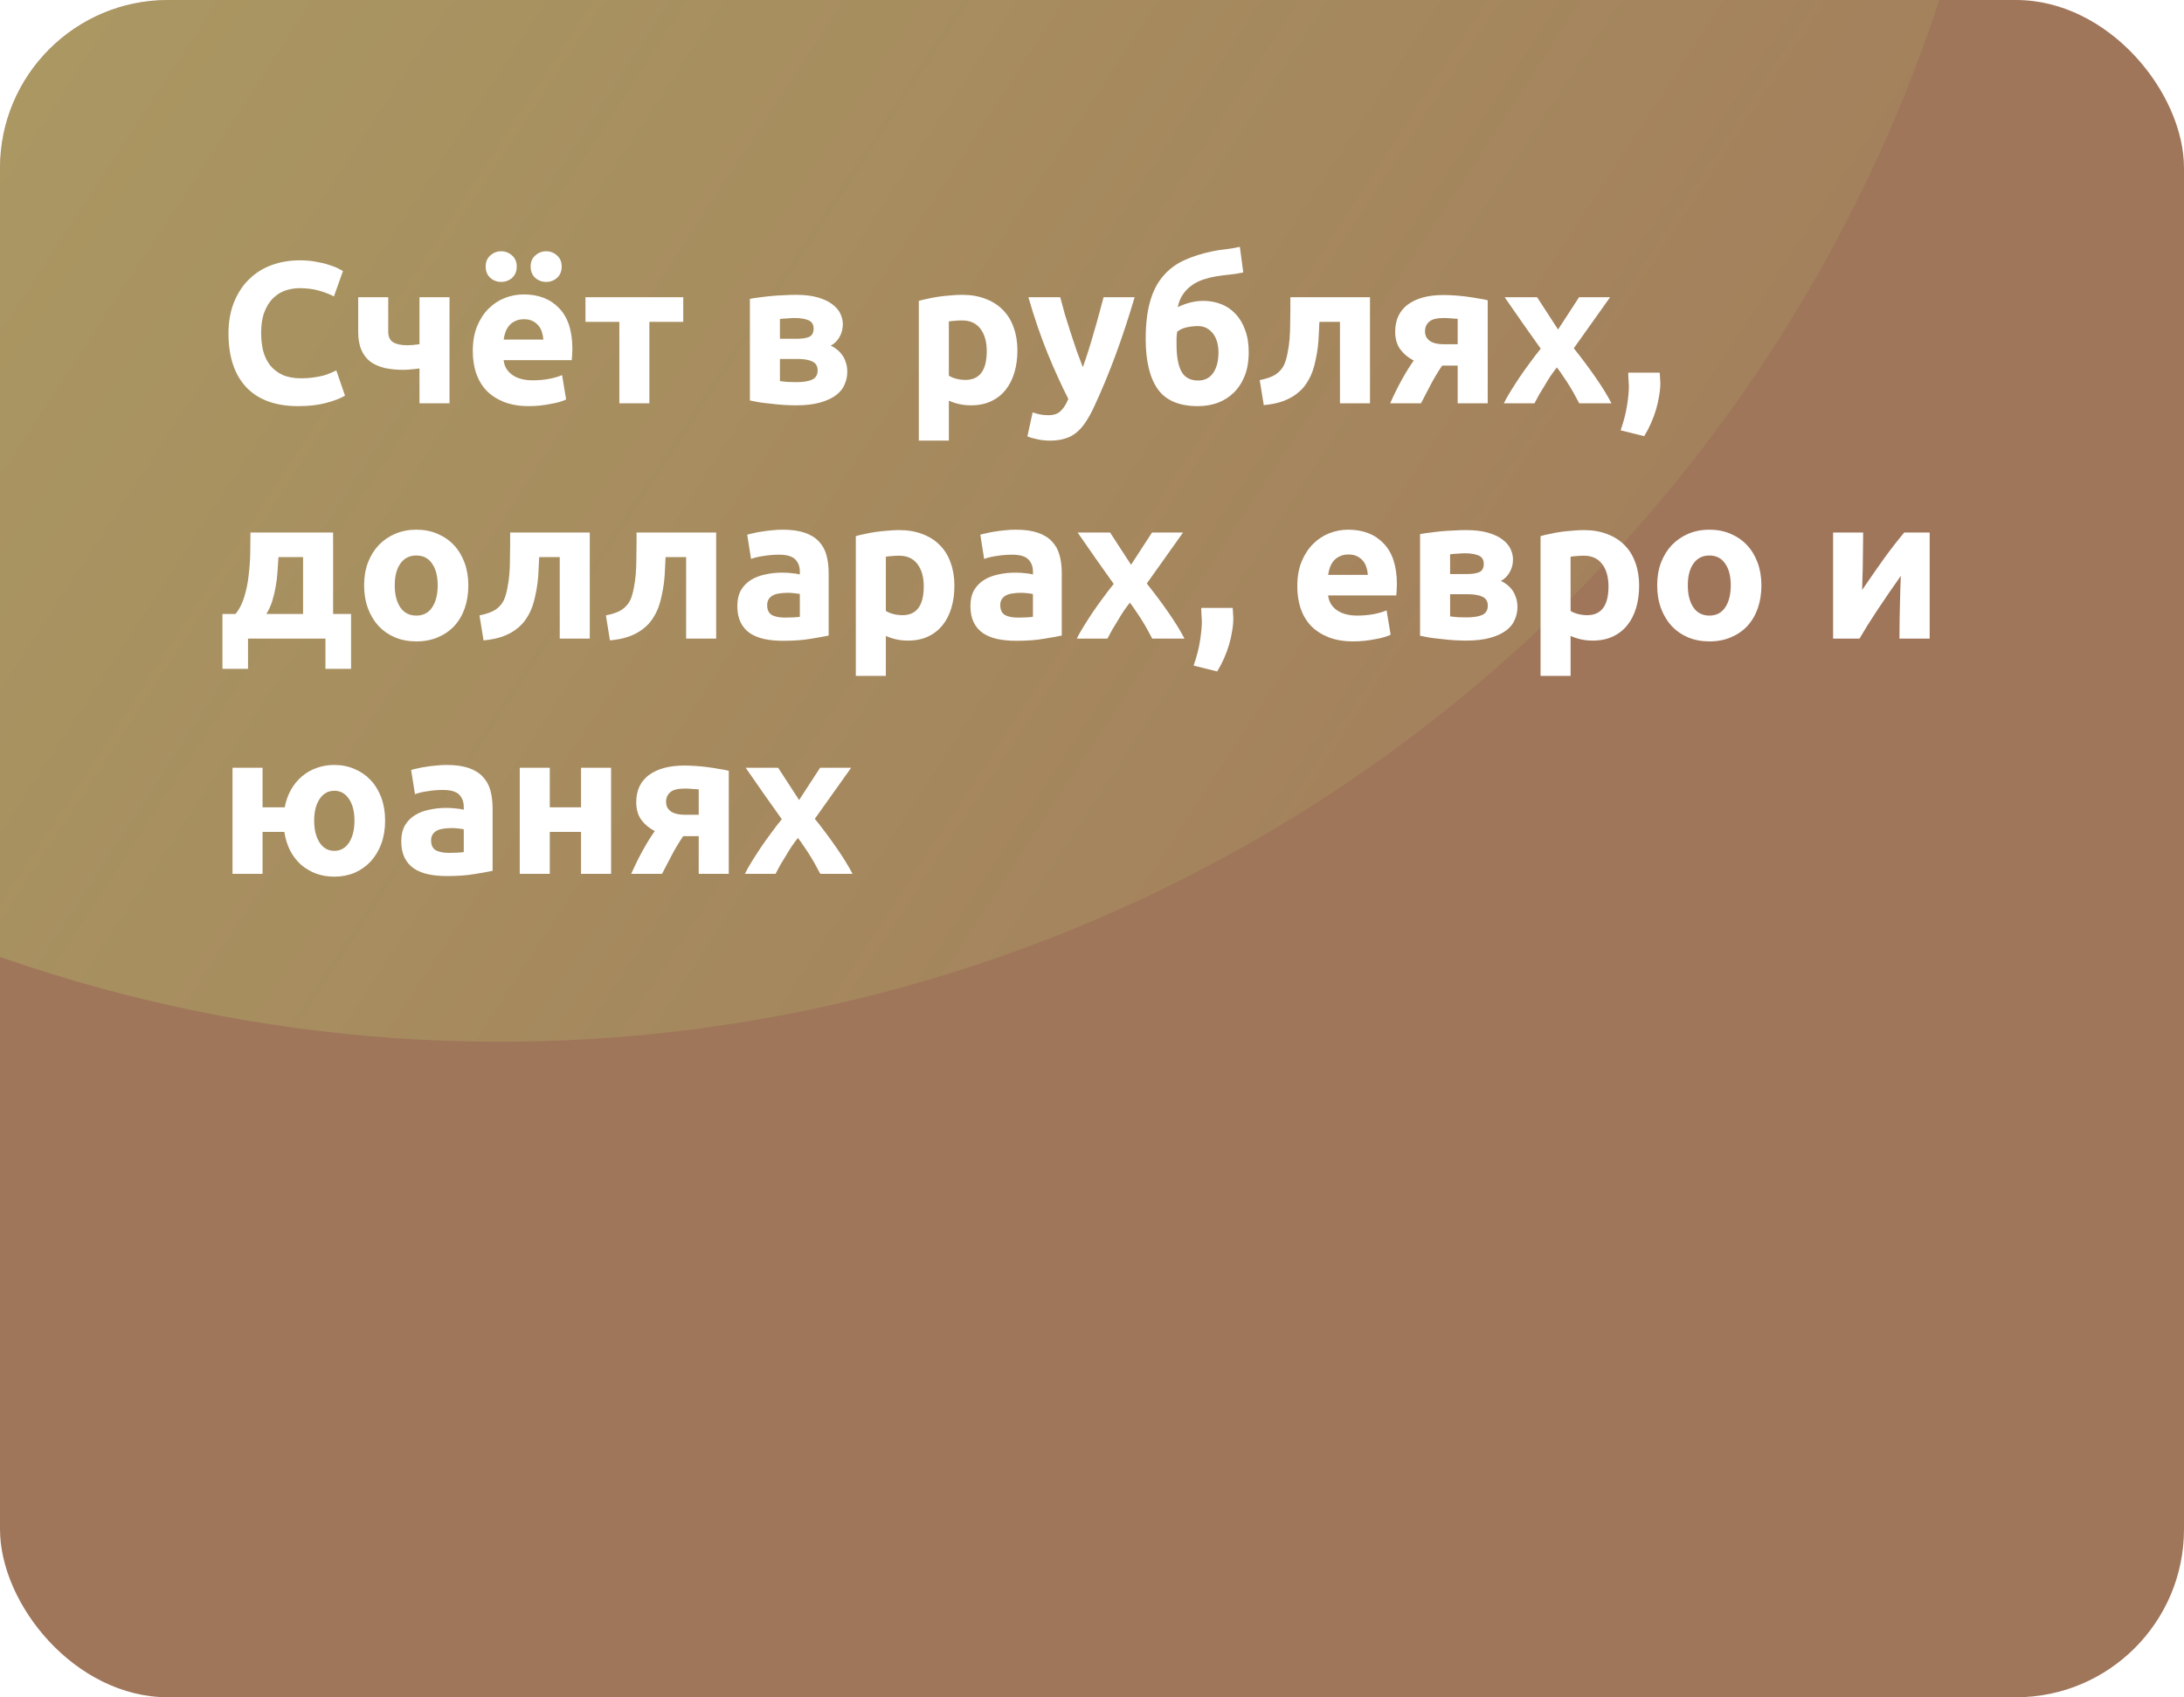 <svg width="260" height="202" viewBox="0 0 260 202" fill="none" xmlns="http://www.w3.org/2000/svg">
<g clip-path="url(#clip0_26895_17306)">
<rect width="260" height="202" rx="20" fill="#A0765B"/>
<g filter="url(#filter0_f_26895_17306)">
<circle cx="59.494" cy="-56.466" r="180.444" transform="rotate(-130.902 59.494 -56.466)" fill="url(#paint0_linear_26895_17306)"/>
</g>
<path d="M35.504 48.336C32.8 48.336 30.736 47.584 29.312 46.08C27.904 44.576 27.2 42.44 27.2 39.672C27.2 38.296 27.416 37.072 27.848 36C28.28 34.912 28.872 34 29.624 33.264C30.376 32.512 31.272 31.944 32.312 31.56C33.352 31.176 34.48 30.984 35.696 30.984C36.4 30.984 37.04 31.04 37.616 31.152C38.192 31.248 38.696 31.368 39.128 31.512C39.56 31.64 39.92 31.776 40.208 31.92C40.496 32.064 40.704 32.176 40.832 32.256L39.752 35.28C39.24 35.008 38.64 34.776 37.952 34.584C37.28 34.392 36.512 34.296 35.648 34.296C35.072 34.296 34.504 34.392 33.944 34.584C33.4 34.776 32.912 35.088 32.48 35.52C32.064 35.936 31.728 36.48 31.472 37.152C31.216 37.824 31.088 38.64 31.088 39.6C31.088 40.368 31.168 41.088 31.328 41.76C31.504 42.416 31.776 42.984 32.144 43.464C32.528 43.944 33.024 44.328 33.632 44.616C34.24 44.888 34.976 45.024 35.84 45.024C36.384 45.024 36.872 44.992 37.304 44.928C37.736 44.864 38.12 44.792 38.456 44.712C38.792 44.616 39.088 44.512 39.344 44.4C39.6 44.288 39.832 44.184 40.04 44.088L41.072 47.088C40.544 47.408 39.8 47.696 38.84 47.952C37.88 48.208 36.768 48.336 35.504 48.336ZM46.218 35.376V39.456C46.218 40.064 46.41 40.488 46.794 40.728C47.194 40.968 47.746 41.088 48.45 41.088C48.594 41.088 48.819 41.08 49.123 41.064C49.426 41.032 49.699 41 49.938 40.968V35.376H53.514V48H49.938V43.848C49.618 43.896 49.267 43.936 48.883 43.968C48.514 44 48.234 44.016 48.042 44.016C47.227 44.016 46.483 43.944 45.81 43.8C45.154 43.64 44.587 43.392 44.106 43.056C43.642 42.704 43.282 42.24 43.026 41.664C42.77 41.072 42.642 40.344 42.642 39.48V35.376H46.218ZM56.283 41.784C56.283 40.664 56.451 39.688 56.787 38.856C57.139 38.008 57.595 37.304 58.155 36.744C58.715 36.184 59.355 35.76 60.075 35.472C60.811 35.184 61.563 35.04 62.331 35.04C64.123 35.04 65.539 35.592 66.579 36.696C67.619 37.784 68.139 39.392 68.139 41.52C68.139 41.728 68.131 41.96 68.115 42.216C68.099 42.456 68.083 42.672 68.067 42.864H59.955C60.035 43.6 60.379 44.184 60.987 44.616C61.595 45.048 62.411 45.264 63.435 45.264C64.091 45.264 64.731 45.208 65.355 45.096C65.995 44.968 66.515 44.816 66.915 44.64L67.395 47.544C67.203 47.64 66.947 47.736 66.627 47.832C66.307 47.928 65.947 48.008 65.547 48.072C65.163 48.152 64.747 48.216 64.299 48.264C63.851 48.312 63.403 48.336 62.955 48.336C61.819 48.336 60.827 48.168 59.979 47.832C59.147 47.496 58.451 47.04 57.891 46.464C57.347 45.872 56.939 45.176 56.667 44.376C56.411 43.576 56.283 42.712 56.283 41.784ZM64.683 40.416C64.667 40.112 64.611 39.816 64.515 39.528C64.435 39.24 64.299 38.984 64.107 38.76C63.931 38.536 63.699 38.352 63.411 38.208C63.139 38.064 62.795 37.992 62.379 37.992C61.979 37.992 61.635 38.064 61.347 38.208C61.059 38.336 60.819 38.512 60.627 38.736C60.435 38.96 60.283 39.224 60.171 39.528C60.075 39.816 60.003 40.112 59.955 40.416H64.683ZM59.667 33.552C59.171 33.552 58.739 33.392 58.371 33.072C58.003 32.736 57.819 32.288 57.819 31.728C57.819 31.168 58.003 30.728 58.371 30.408C58.739 30.072 59.171 29.904 59.667 29.904C60.163 29.904 60.595 30.072 60.963 30.408C61.331 30.728 61.515 31.168 61.515 31.728C61.515 32.288 61.331 32.736 60.963 33.072C60.595 33.392 60.163 33.552 59.667 33.552ZM65.019 33.552C64.523 33.552 64.091 33.392 63.723 33.072C63.355 32.736 63.171 32.288 63.171 31.728C63.171 31.168 63.355 30.728 63.723 30.408C64.091 30.072 64.523 29.904 65.019 29.904C65.515 29.904 65.947 30.072 66.315 30.408C66.683 30.728 66.867 31.168 66.867 31.728C66.867 32.288 66.683 32.736 66.315 33.072C65.947 33.392 65.515 33.552 65.019 33.552ZM81.339 38.304H77.307V48H73.731V38.304H69.699V35.376H81.339V38.304ZM92.85 45.36C93.074 45.392 93.37 45.424 93.738 45.456C94.122 45.472 94.474 45.48 94.794 45.48C95.594 45.48 96.218 45.384 96.666 45.192C97.114 44.984 97.338 44.616 97.338 44.088C97.338 43.576 97.13 43.224 96.714 43.032C96.314 42.824 95.722 42.72 94.938 42.72H92.85V45.36ZM94.866 40.32C95.458 40.32 95.938 40.248 96.306 40.104C96.674 39.944 96.858 39.608 96.858 39.096C96.858 38.616 96.65 38.288 96.234 38.112C95.818 37.936 95.274 37.848 94.602 37.848C94.378 37.848 94.082 37.864 93.714 37.896C93.362 37.912 93.074 37.936 92.85 37.968V40.32H94.866ZM94.746 48.24C94.298 48.24 93.818 48.224 93.306 48.192C92.794 48.16 92.29 48.112 91.794 48.048C91.298 48 90.826 47.944 90.378 47.88C89.946 47.8 89.578 47.728 89.274 47.664V35.568C89.578 35.504 89.946 35.448 90.378 35.4C90.826 35.336 91.298 35.28 91.794 35.232C92.29 35.184 92.794 35.152 93.306 35.136C93.818 35.104 94.298 35.088 94.746 35.088C95.786 35.088 96.658 35.192 97.362 35.4C98.082 35.608 98.658 35.88 99.09 36.216C99.538 36.552 99.858 36.928 100.05 37.344C100.242 37.76 100.338 38.176 100.338 38.592C100.338 39.152 100.202 39.664 99.93 40.128C99.658 40.592 99.314 40.928 98.898 41.136C99.122 41.232 99.346 41.368 99.57 41.544C99.81 41.72 100.026 41.936 100.218 42.192C100.41 42.432 100.562 42.728 100.674 43.08C100.802 43.416 100.866 43.808 100.866 44.256C100.866 44.768 100.762 45.264 100.554 45.744C100.362 46.224 100.026 46.648 99.546 47.016C99.066 47.384 98.434 47.68 97.65 47.904C96.866 48.128 95.898 48.24 94.746 48.24ZM117.471 41.784C117.471 40.68 117.223 39.8 116.727 39.144C116.231 38.472 115.495 38.136 114.519 38.136C114.199 38.136 113.903 38.152 113.631 38.184C113.359 38.2 113.135 38.224 112.959 38.256V44.712C113.183 44.856 113.471 44.976 113.823 45.072C114.191 45.168 114.559 45.216 114.927 45.216C116.623 45.216 117.471 44.072 117.471 41.784ZM121.119 41.688C121.119 42.664 120.999 43.552 120.759 44.352C120.519 45.152 120.167 45.84 119.703 46.416C119.239 46.992 118.663 47.44 117.975 47.76C117.287 48.08 116.495 48.24 115.599 48.24C115.103 48.24 114.639 48.192 114.207 48.096C113.775 48 113.359 47.864 112.959 47.688V52.44H109.383V35.808C109.703 35.712 110.071 35.624 110.487 35.544C110.903 35.448 111.335 35.368 111.783 35.304C112.247 35.24 112.711 35.192 113.175 35.16C113.655 35.112 114.111 35.088 114.543 35.088C115.583 35.088 116.511 35.248 117.327 35.568C118.143 35.872 118.831 36.312 119.391 36.888C119.951 37.448 120.375 38.136 120.663 38.952C120.967 39.768 121.119 40.68 121.119 41.688ZM135.076 35.376C134.356 37.808 133.604 40.088 132.82 42.216C132.036 44.344 131.18 46.408 130.252 48.408C129.916 49.128 129.58 49.736 129.243 50.232C128.908 50.744 128.54 51.16 128.14 51.48C127.74 51.816 127.284 52.056 126.772 52.2C126.276 52.36 125.692 52.44 125.02 52.44C124.46 52.44 123.94 52.384 123.46 52.272C122.996 52.176 122.612 52.064 122.308 51.936L122.932 49.08C123.3 49.208 123.628 49.296 123.916 49.344C124.204 49.392 124.508 49.416 124.828 49.416C125.468 49.416 125.956 49.24 126.292 48.888C126.644 48.552 126.94 48.08 127.18 47.472C126.364 45.872 125.548 44.08 124.732 42.096C123.916 40.096 123.148 37.856 122.428 35.376H126.22C126.38 36 126.564 36.68 126.772 37.416C126.996 38.136 127.228 38.872 127.468 39.624C127.708 40.36 127.948 41.08 128.188 41.784C128.444 42.488 128.684 43.128 128.908 43.704C129.116 43.128 129.332 42.488 129.556 41.784C129.78 41.08 129.996 40.36 130.204 39.624C130.428 38.872 130.636 38.136 130.828 37.416C131.036 36.68 131.22 36 131.38 35.376H135.076ZM148.009 32.424C147.417 32.552 146.857 32.64 146.329 32.688C145.801 32.736 145.257 32.808 144.697 32.904C144.217 32.984 143.737 33.104 143.257 33.264C142.777 33.424 142.329 33.648 141.913 33.936C141.513 34.208 141.161 34.56 140.857 34.992C140.553 35.408 140.337 35.928 140.209 36.552C141.249 36.056 142.257 35.808 143.233 35.808C144.001 35.808 144.713 35.936 145.369 36.192C146.025 36.448 146.593 36.832 147.073 37.344C147.569 37.856 147.953 38.496 148.225 39.264C148.513 40.016 148.657 40.896 148.657 41.904C148.657 42.992 148.497 43.936 148.177 44.736C147.857 45.536 147.417 46.208 146.857 46.752C146.313 47.28 145.673 47.68 144.937 47.952C144.217 48.208 143.441 48.336 142.609 48.336C140.385 48.336 138.793 47.664 137.833 46.32C136.873 44.96 136.393 42.968 136.393 40.344C136.393 38.616 136.561 37.152 136.896 35.952C137.233 34.736 137.737 33.728 138.409 32.928C139.081 32.112 139.913 31.472 140.905 31.008C141.897 30.544 143.049 30.176 144.361 29.904C144.889 29.792 145.417 29.712 145.945 29.664C146.489 29.6 147.041 29.504 147.601 29.376L148.009 32.424ZM140.137 39.48C140.105 39.704 140.081 39.96 140.065 40.248C140.065 40.536 140.065 40.792 140.065 41.016C140.065 42.424 140.257 43.488 140.641 44.208C141.041 44.928 141.705 45.288 142.633 45.288C143.417 45.288 144.017 44.984 144.433 44.376C144.849 43.768 145.057 42.952 145.057 41.928C145.057 41.528 145.009 41.144 144.913 40.776C144.817 40.392 144.665 40.056 144.457 39.768C144.249 39.48 143.993 39.248 143.689 39.072C143.385 38.896 143.025 38.808 142.609 38.808C142.193 38.808 141.753 38.856 141.289 38.952C140.841 39.048 140.457 39.224 140.137 39.48ZM157.071 38.304C157.055 38.768 157.031 39.264 156.999 39.792C156.983 40.304 156.943 40.824 156.879 41.352C156.815 41.864 156.727 42.368 156.615 42.864C156.519 43.36 156.391 43.824 156.231 44.256C156.039 44.768 155.791 45.248 155.487 45.696C155.199 46.128 154.823 46.52 154.359 46.872C153.911 47.224 153.359 47.52 152.703 47.76C152.063 47.984 151.311 48.136 150.447 48.216L149.967 45.24C150.783 45.08 151.415 44.856 151.863 44.568C152.311 44.264 152.647 43.88 152.871 43.416C153.047 43.016 153.183 42.552 153.279 42.024C153.391 41.496 153.471 40.944 153.519 40.368C153.567 39.776 153.591 39.176 153.591 38.568C153.607 37.96 153.615 37.376 153.615 36.816V35.376H163.095V48H159.519V38.304H157.071ZM171.685 43.512C171.173 44.264 170.717 45.024 170.317 45.792C169.917 46.544 169.533 47.28 169.165 48H165.493C165.957 46.96 166.429 46.008 166.909 45.144C167.389 44.28 167.853 43.536 168.301 42.912C167.629 42.56 167.093 42.112 166.693 41.568C166.293 41.008 166.093 40.312 166.093 39.48C166.093 38.072 166.597 36.992 167.605 36.24C168.629 35.488 170.037 35.112 171.829 35.112C172.229 35.112 172.669 35.128 173.149 35.16C173.645 35.192 174.133 35.24 174.613 35.304C175.093 35.368 175.549 35.44 175.981 35.52C176.429 35.584 176.805 35.656 177.109 35.736V48H173.533V43.512H171.685ZM173.533 37.944C173.373 37.928 173.125 37.912 172.789 37.896C172.453 37.864 172.165 37.848 171.925 37.848C171.045 37.848 170.445 38 170.125 38.304C169.805 38.592 169.645 38.968 169.645 39.432C169.645 39.72 169.709 39.968 169.837 40.176C169.965 40.368 170.133 40.528 170.341 40.656C170.549 40.768 170.781 40.848 171.037 40.896C171.293 40.944 171.549 40.968 171.805 40.968H173.533V37.944ZM185.485 39.216L187.981 35.376H191.677L187.357 41.448C188.317 42.648 189.189 43.816 189.973 44.952C190.757 46.088 191.381 47.104 191.845 48H188.005C187.877 47.76 187.717 47.464 187.525 47.112C187.333 46.744 187.117 46.368 186.877 45.984C186.637 45.584 186.381 45.192 186.109 44.808C185.853 44.408 185.597 44.048 185.341 43.728C185.101 44.032 184.853 44.368 184.597 44.736C184.357 45.104 184.125 45.48 183.901 45.864C183.677 46.232 183.453 46.6 183.229 46.968C183.021 47.336 182.837 47.68 182.677 48H179.029C179.221 47.6 179.485 47.128 179.821 46.584C180.157 46.04 180.517 45.48 180.901 44.904C181.301 44.312 181.717 43.728 182.149 43.152C182.581 42.56 183.005 42.008 183.421 41.496C182.701 40.488 181.981 39.472 181.261 38.448C180.541 37.408 179.829 36.384 179.125 35.376H182.989L185.485 39.216ZM197.587 44.352C197.619 44.736 197.635 45.008 197.635 45.168C197.651 45.328 197.659 45.464 197.659 45.576C197.659 46.056 197.611 46.568 197.515 47.112C197.435 47.64 197.315 48.176 197.155 48.72C196.995 49.264 196.795 49.808 196.555 50.352C196.315 50.896 196.043 51.416 195.739 51.912L192.931 51.216C193.299 50.16 193.555 49.168 193.699 48.24C193.843 47.312 193.915 46.544 193.915 45.936C193.915 45.84 193.907 45.72 193.891 45.576C193.891 45.416 193.883 45.256 193.867 45.096C193.867 44.936 193.859 44.784 193.843 44.64C193.843 44.496 193.843 44.4 193.843 44.352H197.587ZM26.48 73.072H28.04C28.488 72.528 28.832 71.856 29.072 71.056C29.328 70.24 29.504 69.384 29.6 68.488C29.712 67.576 29.776 66.672 29.792 65.776C29.808 64.88 29.816 64.08 29.816 63.376H39.656V73.072H41.792V79.6H38.744V76H29.528V79.6H26.48V73.072ZM36.08 73.072V66.304H33.152C33.12 66.864 33.08 67.448 33.032 68.056C33 68.648 32.928 69.24 32.816 69.832C32.72 70.408 32.584 70.976 32.408 71.536C32.232 72.096 32 72.608 31.712 73.072H36.08ZM55.754 69.664C55.754 70.656 55.61 71.568 55.322 72.4C55.034 73.216 54.618 73.92 54.074 74.512C53.53 75.088 52.874 75.536 52.106 75.856C51.354 76.176 50.506 76.336 49.562 76.336C48.634 76.336 47.786 76.176 47.018 75.856C46.266 75.536 45.618 75.088 45.074 74.512C44.53 73.92 44.106 73.216 43.802 72.4C43.498 71.568 43.346 70.656 43.346 69.664C43.346 68.672 43.498 67.768 43.802 66.952C44.122 66.136 44.554 65.44 45.098 64.864C45.658 64.288 46.314 63.84 47.066 63.52C47.834 63.2 48.666 63.04 49.562 63.04C50.474 63.04 51.306 63.2 52.058 63.52C52.826 63.84 53.482 64.288 54.026 64.864C54.57 65.44 54.994 66.136 55.298 66.952C55.602 67.768 55.754 68.672 55.754 69.664ZM52.106 69.664C52.106 68.56 51.882 67.696 51.434 67.072C51.002 66.432 50.378 66.112 49.562 66.112C48.746 66.112 48.114 66.432 47.666 67.072C47.218 67.696 46.994 68.56 46.994 69.664C46.994 70.768 47.218 71.648 47.666 72.304C48.114 72.944 48.746 73.264 49.562 73.264C50.378 73.264 51.002 72.944 51.434 72.304C51.882 71.648 52.106 70.768 52.106 69.664ZM64.188 66.304C64.172 66.768 64.148 67.264 64.116 67.792C64.1 68.304 64.06 68.824 63.996 69.352C63.932 69.864 63.844 70.368 63.732 70.864C63.636 71.36 63.508 71.824 63.348 72.256C63.156 72.768 62.908 73.248 62.604 73.696C62.316 74.128 61.94 74.52 61.476 74.872C61.028 75.224 60.476 75.52 59.82 75.76C59.18 75.984 58.428 76.136 57.564 76.216L57.084 73.24C57.9 73.08 58.532 72.856 58.98 72.568C59.428 72.264 59.764 71.88 59.988 71.416C60.164 71.016 60.3 70.552 60.396 70.024C60.508 69.496 60.588 68.944 60.636 68.368C60.684 67.776 60.708 67.176 60.708 66.568C60.724 65.96 60.732 65.376 60.732 64.816V63.376H70.212V76H66.636V66.304H64.188ZM79.235 66.304C79.219 66.768 79.195 67.264 79.163 67.792C79.147 68.304 79.107 68.824 79.043 69.352C78.979 69.864 78.891 70.368 78.779 70.864C78.683 71.36 78.555 71.824 78.395 72.256C78.203 72.768 77.955 73.248 77.651 73.696C77.363 74.128 76.987 74.52 76.523 74.872C76.075 75.224 75.523 75.52 74.867 75.76C74.227 75.984 73.475 76.136 72.611 76.216L72.131 73.24C72.947 73.08 73.579 72.856 74.027 72.568C74.475 72.264 74.811 71.88 75.035 71.416C75.211 71.016 75.347 70.552 75.443 70.024C75.555 69.496 75.635 68.944 75.683 68.368C75.731 67.776 75.755 67.176 75.755 66.568C75.771 65.96 75.779 65.376 75.779 64.816V63.376H85.259V76H81.683V66.304H79.235ZM93.442 73.504C93.793 73.504 94.129 73.496 94.45 73.48C94.769 73.464 95.025 73.44 95.218 73.408V70.696C95.073 70.664 94.858 70.632 94.57 70.6C94.281 70.568 94.017 70.552 93.778 70.552C93.442 70.552 93.121 70.576 92.817 70.624C92.529 70.656 92.273 70.728 92.049 70.84C91.826 70.952 91.65 71.104 91.522 71.296C91.394 71.488 91.329 71.728 91.329 72.016C91.329 72.576 91.513 72.968 91.882 73.192C92.266 73.4 92.785 73.504 93.442 73.504ZM93.153 63.04C94.21 63.04 95.09 63.16 95.793 63.4C96.498 63.64 97.058 63.984 97.474 64.432C97.906 64.88 98.21 65.424 98.385 66.064C98.561 66.704 98.65 67.416 98.65 68.2V75.64C98.138 75.752 97.425 75.88 96.513 76.024C95.602 76.184 94.498 76.264 93.201 76.264C92.385 76.264 91.641 76.192 90.969 76.048C90.314 75.904 89.746 75.672 89.266 75.352C88.785 75.016 88.418 74.584 88.162 74.056C87.906 73.528 87.778 72.88 87.778 72.112C87.778 71.376 87.921 70.752 88.21 70.24C88.513 69.728 88.913 69.32 89.409 69.016C89.906 68.712 90.474 68.496 91.114 68.368C91.754 68.224 92.418 68.152 93.106 68.152C93.57 68.152 93.978 68.176 94.329 68.224C94.698 68.256 94.993 68.304 95.218 68.368V68.032C95.218 67.424 95.034 66.936 94.665 66.568C94.297 66.2 93.657 66.016 92.746 66.016C92.138 66.016 91.537 66.064 90.945 66.16C90.353 66.24 89.841 66.36 89.409 66.52L88.954 63.64C89.162 63.576 89.418 63.512 89.722 63.448C90.041 63.368 90.385 63.304 90.754 63.256C91.121 63.192 91.505 63.144 91.906 63.112C92.322 63.064 92.737 63.04 93.153 63.04ZM109.971 69.784C109.971 68.68 109.723 67.8 109.227 67.144C108.731 66.472 107.995 66.136 107.019 66.136C106.699 66.136 106.403 66.152 106.131 66.184C105.859 66.2 105.635 66.224 105.459 66.256V72.712C105.683 72.856 105.971 72.976 106.323 73.072C106.691 73.168 107.059 73.216 107.427 73.216C109.123 73.216 109.971 72.072 109.971 69.784ZM113.619 69.688C113.619 70.664 113.499 71.552 113.259 72.352C113.019 73.152 112.667 73.84 112.203 74.416C111.739 74.992 111.163 75.44 110.475 75.76C109.787 76.08 108.995 76.24 108.099 76.24C107.603 76.24 107.139 76.192 106.707 76.096C106.275 76 105.859 75.864 105.459 75.688V80.44H101.883V63.808C102.203 63.712 102.571 63.624 102.987 63.544C103.403 63.448 103.835 63.368 104.283 63.304C104.747 63.24 105.211 63.192 105.675 63.16C106.155 63.112 106.611 63.088 107.043 63.088C108.083 63.088 109.011 63.248 109.827 63.568C110.643 63.872 111.331 64.312 111.891 64.888C112.451 65.448 112.875 66.136 113.163 66.952C113.467 67.768 113.619 68.68 113.619 69.688ZM121.192 73.504C121.544 73.504 121.88 73.496 122.2 73.48C122.52 73.464 122.776 73.44 122.968 73.408V70.696C122.824 70.664 122.608 70.632 122.32 70.6C122.032 70.568 121.768 70.552 121.528 70.552C121.192 70.552 120.872 70.576 120.568 70.624C120.28 70.656 120.024 70.728 119.8 70.84C119.576 70.952 119.4 71.104 119.272 71.296C119.144 71.488 119.08 71.728 119.08 72.016C119.08 72.576 119.264 72.968 119.632 73.192C120.016 73.4 120.536 73.504 121.192 73.504ZM120.904 63.04C121.96 63.04 122.84 63.16 123.544 63.4C124.248 63.64 124.808 63.984 125.224 64.432C125.656 64.88 125.96 65.424 126.136 66.064C126.312 66.704 126.4 67.416 126.4 68.2V75.64C125.888 75.752 125.176 75.88 124.264 76.024C123.352 76.184 122.248 76.264 120.952 76.264C120.136 76.264 119.392 76.192 118.72 76.048C118.064 75.904 117.496 75.672 117.016 75.352C116.536 75.016 116.168 74.584 115.912 74.056C115.656 73.528 115.528 72.88 115.528 72.112C115.528 71.376 115.672 70.752 115.96 70.24C116.264 69.728 116.664 69.32 117.16 69.016C117.656 68.712 118.224 68.496 118.864 68.368C119.504 68.224 120.168 68.152 120.855 68.152C121.32 68.152 121.728 68.176 122.08 68.224C122.448 68.256 122.744 68.304 122.968 68.368V68.032C122.968 67.424 122.784 66.936 122.416 66.568C122.048 66.2 121.408 66.016 120.496 66.016C119.888 66.016 119.288 66.064 118.696 66.16C118.104 66.24 117.592 66.36 117.16 66.52L116.704 63.64C116.912 63.576 117.168 63.512 117.472 63.448C117.792 63.368 118.136 63.304 118.504 63.256C118.872 63.192 119.256 63.144 119.656 63.112C120.072 63.064 120.488 63.04 120.904 63.04ZM134.649 67.216L137.145 63.376H140.841L136.521 69.448C137.481 70.648 138.353 71.816 139.137 72.952C139.921 74.088 140.545 75.104 141.009 76H137.169C137.041 75.76 136.881 75.464 136.689 75.112C136.497 74.744 136.281 74.368 136.041 73.984C135.801 73.584 135.545 73.192 135.273 72.808C135.017 72.408 134.761 72.048 134.505 71.728C134.265 72.032 134.017 72.368 133.761 72.736C133.521 73.104 133.289 73.48 133.065 73.864C132.841 74.232 132.617 74.6 132.393 74.968C132.185 75.336 132.001 75.68 131.841 76H128.193C128.385 75.6 128.649 75.128 128.985 74.584C129.321 74.04 129.681 73.48 130.065 72.904C130.465 72.312 130.881 71.728 131.313 71.152C131.745 70.56 132.169 70.008 132.585 69.496C131.865 68.488 131.145 67.472 130.425 66.448C129.705 65.408 128.993 64.384 128.289 63.376H132.153L134.649 67.216ZM146.752 72.352C146.784 72.736 146.8 73.008 146.8 73.168C146.816 73.328 146.824 73.464 146.824 73.576C146.824 74.056 146.776 74.568 146.68 75.112C146.6 75.64 146.48 76.176 146.32 76.72C146.16 77.264 145.96 77.808 145.72 78.352C145.48 78.896 145.208 79.416 144.904 79.912L142.096 79.216C142.464 78.16 142.72 77.168 142.864 76.24C143.008 75.312 143.08 74.544 143.08 73.936C143.08 73.84 143.072 73.72 143.056 73.576C143.056 73.416 143.048 73.256 143.032 73.096C143.032 72.936 143.024 72.784 143.008 72.64C143.008 72.496 143.008 72.4 143.008 72.352H146.752ZM154.439 69.784C154.439 68.664 154.607 67.688 154.943 66.856C155.295 66.008 155.751 65.304 156.311 64.744C156.871 64.184 157.511 63.76 158.231 63.472C158.967 63.184 159.719 63.04 160.487 63.04C162.279 63.04 163.695 63.592 164.735 64.696C165.775 65.784 166.295 67.392 166.295 69.52C166.295 69.728 166.287 69.96 166.271 70.216C166.255 70.456 166.239 70.672 166.223 70.864H158.111C158.191 71.6 158.535 72.184 159.143 72.616C159.751 73.048 160.567 73.264 161.591 73.264C162.247 73.264 162.887 73.208 163.511 73.096C164.151 72.968 164.671 72.816 165.071 72.64L165.551 75.544C165.359 75.64 165.103 75.736 164.783 75.832C164.463 75.928 164.103 76.008 163.703 76.072C163.319 76.152 162.903 76.216 162.455 76.264C162.007 76.312 161.559 76.336 161.111 76.336C159.975 76.336 158.983 76.168 158.135 75.832C157.303 75.496 156.607 75.04 156.047 74.464C155.503 73.872 155.095 73.176 154.823 72.376C154.567 71.576 154.439 70.712 154.439 69.784ZM162.839 68.416C162.823 68.112 162.767 67.816 162.671 67.528C162.591 67.24 162.455 66.984 162.263 66.76C162.087 66.536 161.855 66.352 161.567 66.208C161.295 66.064 160.951 65.992 160.535 65.992C160.135 65.992 159.791 66.064 159.503 66.208C159.215 66.336 158.975 66.512 158.783 66.736C158.591 66.96 158.439 67.224 158.327 67.528C158.231 67.816 158.159 68.112 158.111 68.416H162.839ZM172.631 73.36C172.855 73.392 173.151 73.424 173.519 73.456C173.903 73.472 174.255 73.48 174.575 73.48C175.375 73.48 175.999 73.384 176.447 73.192C176.895 72.984 177.119 72.616 177.119 72.088C177.119 71.576 176.911 71.224 176.495 71.032C176.095 70.824 175.503 70.72 174.719 70.72H172.631V73.36ZM174.647 68.32C175.239 68.32 175.719 68.248 176.087 68.104C176.455 67.944 176.639 67.608 176.639 67.096C176.639 66.616 176.431 66.288 176.015 66.112C175.599 65.936 175.055 65.848 174.383 65.848C174.159 65.848 173.863 65.864 173.495 65.896C173.143 65.912 172.855 65.936 172.631 65.968V68.32H174.647ZM174.527 76.24C174.079 76.24 173.599 76.224 173.087 76.192C172.575 76.16 172.071 76.112 171.575 76.048C171.079 76 170.607 75.944 170.159 75.88C169.727 75.8 169.359 75.728 169.055 75.664V63.568C169.359 63.504 169.727 63.448 170.159 63.4C170.607 63.336 171.079 63.28 171.575 63.232C172.071 63.184 172.575 63.152 173.087 63.136C173.599 63.104 174.079 63.088 174.527 63.088C175.567 63.088 176.439 63.192 177.143 63.4C177.863 63.608 178.439 63.88 178.871 64.216C179.319 64.552 179.639 64.928 179.831 65.344C180.023 65.76 180.119 66.176 180.119 66.592C180.119 67.152 179.983 67.664 179.711 68.128C179.439 68.592 179.095 68.928 178.679 69.136C178.903 69.232 179.127 69.368 179.351 69.544C179.591 69.72 179.807 69.936 179.999 70.192C180.191 70.432 180.343 70.728 180.455 71.08C180.583 71.416 180.647 71.808 180.647 72.256C180.647 72.768 180.543 73.264 180.335 73.744C180.143 74.224 179.807 74.648 179.327 75.016C178.847 75.384 178.215 75.68 177.431 75.904C176.647 76.128 175.679 76.24 174.527 76.24ZM191.487 69.784C191.487 68.68 191.239 67.8 190.743 67.144C190.247 66.472 189.511 66.136 188.535 66.136C188.215 66.136 187.919 66.152 187.647 66.184C187.375 66.2 187.151 66.224 186.975 66.256V72.712C187.199 72.856 187.487 72.976 187.839 73.072C188.207 73.168 188.575 73.216 188.943 73.216C190.639 73.216 191.487 72.072 191.487 69.784ZM195.135 69.688C195.135 70.664 195.015 71.552 194.775 72.352C194.535 73.152 194.183 73.84 193.719 74.416C193.255 74.992 192.679 75.44 191.991 75.76C191.303 76.08 190.511 76.24 189.615 76.24C189.119 76.24 188.655 76.192 188.223 76.096C187.791 76 187.375 75.864 186.975 75.688V80.44H183.399V63.808C183.719 63.712 184.087 63.624 184.503 63.544C184.919 63.448 185.351 63.368 185.799 63.304C186.263 63.24 186.727 63.192 187.191 63.16C187.671 63.112 188.127 63.088 188.559 63.088C189.599 63.088 190.527 63.248 191.343 63.568C192.159 63.872 192.847 64.312 193.407 64.888C193.967 65.448 194.391 66.136 194.679 66.952C194.983 67.768 195.135 68.68 195.135 69.688ZM209.691 69.664C209.691 70.656 209.547 71.568 209.259 72.4C208.971 73.216 208.555 73.92 208.011 74.512C207.467 75.088 206.811 75.536 206.043 75.856C205.291 76.176 204.443 76.336 203.499 76.336C202.571 76.336 201.723 76.176 200.955 75.856C200.203 75.536 199.555 75.088 199.011 74.512C198.467 73.92 198.043 73.216 197.739 72.4C197.435 71.568 197.283 70.656 197.283 69.664C197.283 68.672 197.435 67.768 197.739 66.952C198.059 66.136 198.491 65.44 199.035 64.864C199.595 64.288 200.251 63.84 201.003 63.52C201.771 63.2 202.603 63.04 203.499 63.04C204.411 63.04 205.243 63.2 205.995 63.52C206.763 63.84 207.419 64.288 207.963 64.864C208.507 65.44 208.931 66.136 209.235 66.952C209.539 67.768 209.691 68.672 209.691 69.664ZM206.043 69.664C206.043 68.56 205.819 67.696 205.371 67.072C204.939 66.432 204.315 66.112 203.499 66.112C202.683 66.112 202.051 66.432 201.603 67.072C201.155 67.696 200.931 68.56 200.931 69.664C200.931 70.768 201.155 71.648 201.603 72.304C202.051 72.944 202.683 73.264 203.499 73.264C204.315 73.264 204.939 72.944 205.371 72.304C205.819 71.648 206.043 70.768 206.043 69.664ZM229.723 63.376V76H226.123C226.123 75.2 226.131 74.408 226.147 73.624C226.163 72.824 226.179 72.088 226.195 71.416C226.211 70.744 226.227 70.16 226.243 69.664C226.275 69.152 226.291 68.776 226.291 68.536C225.827 69.192 225.363 69.856 224.899 70.528C224.435 71.2 223.987 71.864 223.555 72.52C223.139 73.16 222.739 73.776 222.355 74.368C221.987 74.96 221.659 75.504 221.371 76H218.227V63.376H221.803C221.803 64.176 221.795 64.944 221.779 65.68C221.779 66.4 221.771 67.056 221.755 67.648C221.739 68.24 221.723 68.76 221.707 69.208C221.691 69.64 221.683 69.976 221.683 70.216C222.643 68.808 223.523 67.544 224.323 66.424C225.139 65.304 225.931 64.288 226.699 63.376H229.723ZM39.8 104.336C39.032 104.336 38.312 104.216 37.64 103.976C36.968 103.72 36.368 103.368 35.84 102.92C35.328 102.456 34.896 101.896 34.544 101.24C34.208 100.568 33.976 99.824 33.848 99.008H31.256V104H27.68V91.376H31.256V96.08H33.896C34.04 95.312 34.288 94.616 34.64 93.992C34.992 93.368 35.424 92.84 35.936 92.408C36.464 91.96 37.048 91.624 37.688 91.4C38.344 91.16 39.048 91.04 39.8 91.04C40.664 91.04 41.464 91.2 42.2 91.52C42.936 91.824 43.576 92.264 44.12 92.84C44.664 93.416 45.088 94.112 45.392 94.928C45.696 95.744 45.848 96.656 45.848 97.664C45.848 98.672 45.696 99.592 45.392 100.424C45.088 101.24 44.664 101.944 44.12 102.536C43.576 103.112 42.936 103.56 42.2 103.88C41.464 104.184 40.664 104.336 39.8 104.336ZM39.8 94.112C39.064 94.112 38.48 94.44 38.048 95.096C37.616 95.736 37.4 96.592 37.4 97.664C37.4 98.736 37.616 99.608 38.048 100.28C38.48 100.936 39.064 101.264 39.8 101.264C40.536 101.264 41.12 100.936 41.552 100.28C41.984 99.608 42.2 98.736 42.2 97.664C42.2 96.592 41.984 95.736 41.552 95.096C41.12 94.44 40.536 94.112 39.8 94.112ZM53.434 101.504C53.786 101.504 54.122 101.496 54.442 101.48C54.762 101.464 55.018 101.44 55.21 101.408V98.696C55.066 98.664 54.85 98.632 54.562 98.6C54.274 98.568 54.01 98.552 53.77 98.552C53.434 98.552 53.114 98.576 52.81 98.624C52.522 98.656 52.266 98.728 52.042 98.84C51.818 98.952 51.642 99.104 51.514 99.296C51.386 99.488 51.322 99.728 51.322 100.016C51.322 100.576 51.506 100.968 51.874 101.192C52.258 101.4 52.778 101.504 53.434 101.504ZM53.146 91.04C54.202 91.04 55.082 91.16 55.786 91.4C56.49 91.64 57.05 91.984 57.466 92.432C57.898 92.88 58.202 93.424 58.378 94.064C58.554 94.704 58.642 95.416 58.642 96.2V103.64C58.13 103.752 57.418 103.88 56.506 104.024C55.594 104.184 54.49 104.264 53.194 104.264C52.378 104.264 51.634 104.192 50.962 104.048C50.306 103.904 49.738 103.672 49.258 103.352C48.778 103.016 48.41 102.584 48.154 102.056C47.898 101.528 47.77 100.88 47.77 100.112C47.77 99.376 47.914 98.752 48.202 98.24C48.506 97.728 48.906 97.32 49.402 97.016C49.898 96.712 50.466 96.496 51.106 96.368C51.746 96.224 52.41 96.152 53.098 96.152C53.562 96.152 53.97 96.176 54.322 96.224C54.69 96.256 54.986 96.304 55.21 96.368V96.032C55.21 95.424 55.026 94.936 54.658 94.568C54.29 94.2 53.65 94.016 52.738 94.016C52.13 94.016 51.53 94.064 50.938 94.16C50.346 94.24 49.834 94.36 49.402 94.52L48.946 91.64C49.154 91.576 49.41 91.512 49.714 91.448C50.034 91.368 50.378 91.304 50.746 91.256C51.114 91.192 51.498 91.144 51.898 91.112C52.314 91.064 52.73 91.04 53.146 91.04ZM72.747 104H69.171V99.008H65.451V104H61.875V91.376H65.451V96.08H69.171V91.376H72.747V104ZM81.334 99.512C80.822 100.264 80.366 101.024 79.966 101.792C79.566 102.544 79.182 103.28 78.814 104H75.142C75.606 102.96 76.078 102.008 76.558 101.144C77.038 100.28 77.502 99.536 77.95 98.912C77.278 98.56 76.742 98.112 76.342 97.568C75.942 97.008 75.742 96.312 75.742 95.48C75.742 94.072 76.246 92.992 77.254 92.24C78.278 91.488 79.686 91.112 81.478 91.112C81.878 91.112 82.318 91.128 82.798 91.16C83.294 91.192 83.782 91.24 84.262 91.304C84.742 91.368 85.198 91.44 85.63 91.52C86.078 91.584 86.454 91.656 86.758 91.736V104H83.182V99.512H81.334ZM83.182 93.944C83.022 93.928 82.774 93.912 82.438 93.896C82.102 93.864 81.814 93.848 81.574 93.848C80.694 93.848 80.094 94 79.774 94.304C79.454 94.592 79.294 94.968 79.294 95.432C79.294 95.72 79.358 95.968 79.486 96.176C79.614 96.368 79.782 96.528 79.99 96.656C80.198 96.768 80.43 96.848 80.686 96.896C80.942 96.944 81.198 96.968 81.454 96.968H83.182V93.944ZM95.133 95.216L97.629 91.376H101.326L97.005 97.448C97.966 98.648 98.838 99.816 99.621 100.952C100.406 102.088 101.03 103.104 101.494 104H97.653C97.525 103.76 97.365 103.464 97.174 103.112C96.981 102.744 96.766 102.368 96.525 101.984C96.285 101.584 96.029 101.192 95.757 100.808C95.501 100.408 95.246 100.048 94.99 99.728C94.749 100.032 94.501 100.368 94.246 100.736C94.005 101.104 93.773 101.48 93.549 101.864C93.326 102.232 93.102 102.6 92.877 102.968C92.669 103.336 92.486 103.68 92.326 104H88.677C88.87 103.6 89.133 103.128 89.469 102.584C89.805 102.04 90.165 101.48 90.549 100.904C90.95 100.312 91.365 99.728 91.797 99.152C92.23 98.56 92.653 98.008 93.07 97.496C92.35 96.488 91.629 95.472 90.909 94.448C90.189 93.408 89.478 92.384 88.773 91.376H92.638L95.133 95.216Z" fill="white"/>
</g>
<defs>
<filter id="filter0_f_26895_17306" x="-216.953" y="-332.913" width="552.894" height="552.893" filterUnits="userSpaceOnUse" color-interpolation-filters="sRGB">
<feFlood flood-opacity="0" result="BackgroundImageFix"/>
<feBlend mode="normal" in="SourceGraphic" in2="BackgroundImageFix" result="shape"/>
<feGaussianBlur stdDeviation="48" result="effect1_foregroundBlur_26895_17306"/>
</filter>
<linearGradient id="paint0_linear_26895_17306" x1="-122.915" y1="-35.404" x2="364.466" y2="-173.466" gradientUnits="userSpaceOnUse">
<stop stop-color="#C8FF6D" stop-opacity="0.08"/>
<stop offset="0.754" stop-color="#C9FF85" stop-opacity="0.4"/>
<stop offset="0.958" stop-color="#F5C64E"/>
</linearGradient>
<clipPath id="clip0_26895_17306">
<rect width="260" height="202" rx="20" fill="white"/>
</clipPath>
</defs>
</svg>
